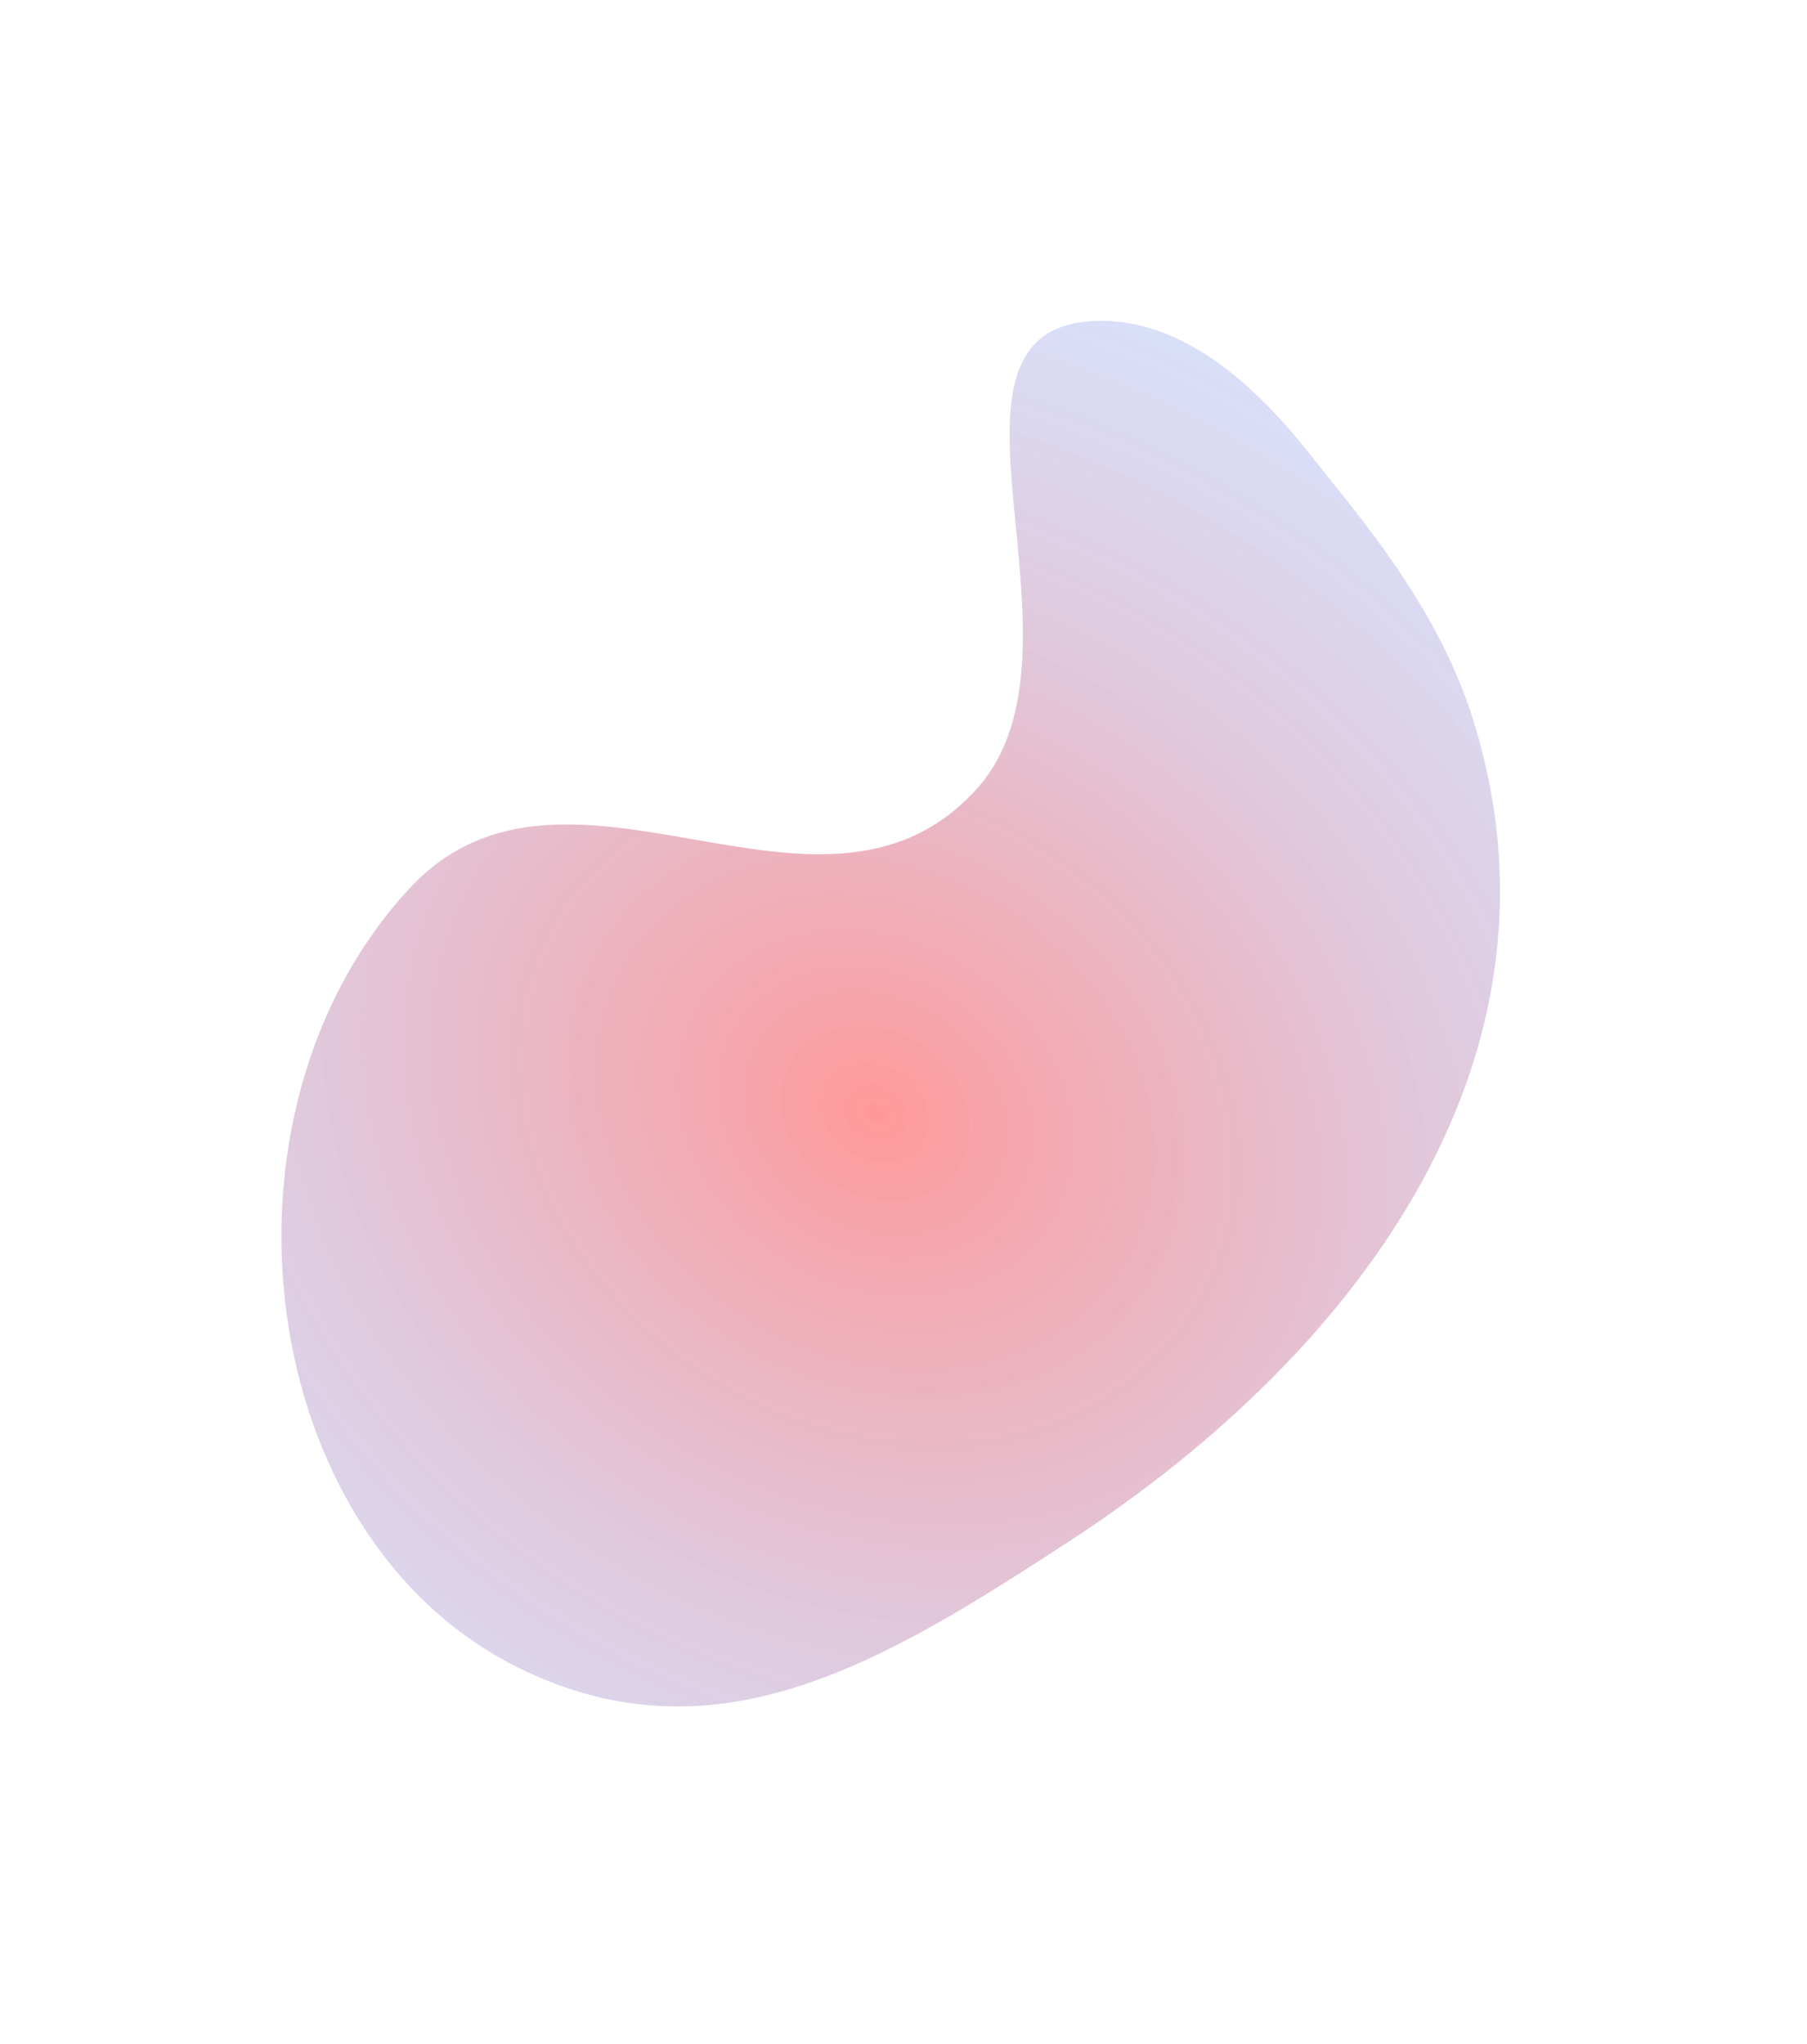 <?xml version="1.0" encoding="UTF-8"?> <svg xmlns="http://www.w3.org/2000/svg" width="2087" height="2361" viewBox="0 0 2087 2361" fill="none"> <g filter="url(#filter0_f)"> <path d="M1699.68 826.055C1658.29 697.571 1567.6 594.176 1521.19 534.981C1474.78 475.787 1381.35 363.933 1261.19 370.905C1054.02 382.923 1272.37 751.376 1128.18 911.101C948.394 1110.25 655.087 829.559 472.855 1026.28C231.726 1286.57 293.679 1776.14 599.428 1926.56C826.622 2038.34 1020.06 1920.76 1238.11 1778.07C1576.76 1556.46 1824.34 1212.98 1699.68 826.055Z" fill="url(#paint0_diamond)" fill-opacity="0.4"></path> </g> <defs> <filter id="filter0_f" x="0" y="0" width="2086.54" height="2360.49" filterUnits="userSpaceOnUse" color-interpolation-filters="sRGB"> <feFlood flood-opacity="0" result="BackgroundImageFix"></feFlood> <feBlend mode="normal" in="SourceGraphic" in2="BackgroundImageFix" result="shape"></feBlend> <feGaussianBlur stdDeviation="90" result="effect1_foregroundBlur"></feGaussianBlur> </filter> <radialGradient id="paint0_diamond" cx="0" cy="0" r="1" gradientUnits="userSpaceOnUse" gradientTransform="translate(1011.54 1286.1) rotate(-55.684) scale(1133.38 1350.24)"> <stop stop-color="#FF0000"></stop> <stop offset="0.964" stop-color="#3B81FF" stop-opacity="0.49"></stop> </radialGradient> </defs> </svg> 